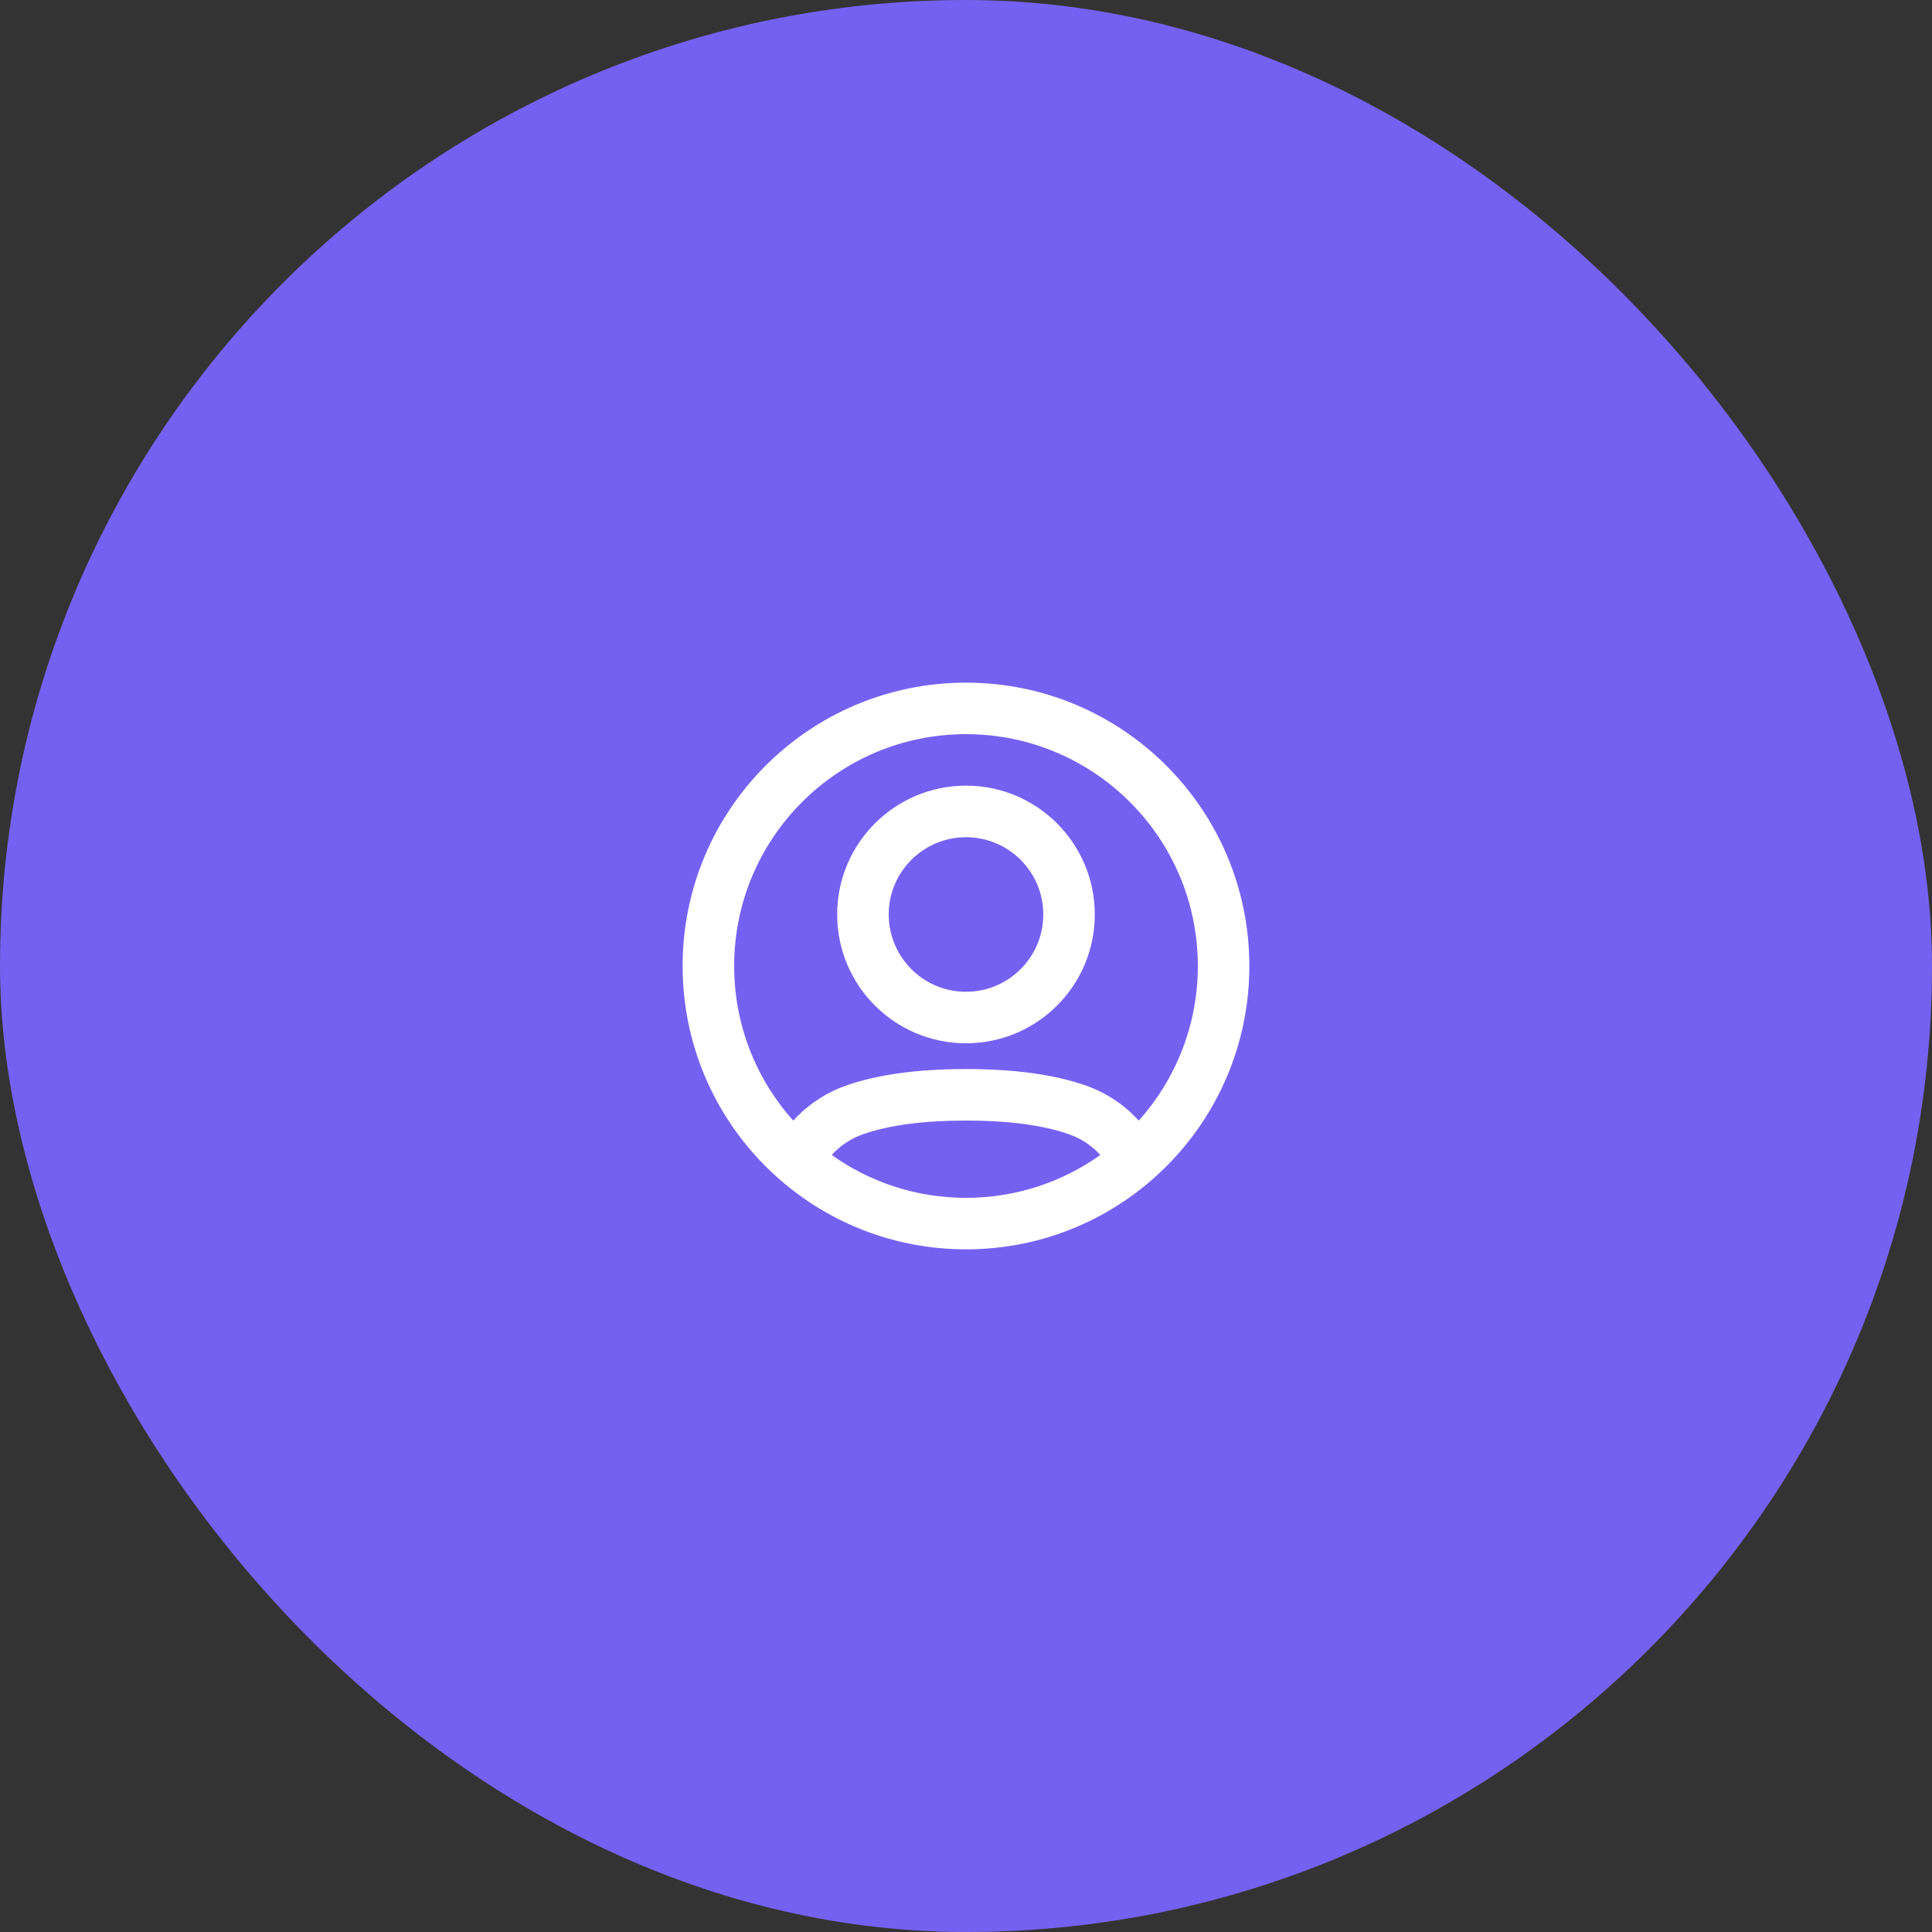 <?xml version="1.0" encoding="UTF-8"?> <svg xmlns="http://www.w3.org/2000/svg" width="50" height="50" viewBox="0 0 50 50" fill="none"><rect x="0" y="0" width="50" height="50" fill="#333333" stroke="none"/><rect width="50" height="50" rx="25" fill="#7561F1"></rect><g clip-path="url(#clip0_42_53)"><path fill-rule="evenodd" clip-rule="evenodd" d="M25 20.333C26.841 20.333 28.333 21.826 28.333 23.667C28.333 25.508 26.841 27 25 27C23.159 27 21.666 25.508 21.666 23.667C21.666 21.826 23.159 20.333 25 20.333ZM23 23.667C23 22.562 23.895 21.667 25 21.667C26.104 21.667 27 22.562 27 23.667C27 24.771 26.104 25.667 25 25.667C23.895 25.667 23 24.771 23 23.667Z" fill="white"></path><path fill-rule="evenodd" clip-rule="evenodd" d="M25 17.667C29.05 17.667 32.333 20.95 32.333 25C32.333 29.05 29.05 32.333 25 32.333C20.95 32.333 17.666 29.05 17.666 25C17.666 20.95 20.95 17.667 25 17.667ZM25 29C23.895 29 23.008 29.12 22.343 29.351C22.027 29.461 21.747 29.646 21.524 29.89C22.505 30.59 23.704 31 25 31C26.295 31 27.495 30.59 28.476 29.891L28.5 29.917C28.306 29.697 28.066 29.522 27.795 29.404L27.657 29.351C26.992 29.12 26.105 29 25 29ZM19 25C19 21.686 21.686 19 25 19C28.314 19 31 21.686 31 25C31 26.538 30.421 27.941 29.471 29.002C29.098 28.59 28.626 28.276 28.094 28.091C27.272 27.805 26.242 27.667 25 27.667C23.757 27.667 22.727 27.805 21.905 28.091C21.42 28.26 20.985 28.536 20.629 28.896L20.53 29.002C19.578 27.941 19 26.538 19 25Z" fill="white"></path></g><defs><clipPath id="clip0_42_53"><rect width="16" height="16" fill="white" transform="translate(17 17)"></rect></clipPath></defs></svg> 